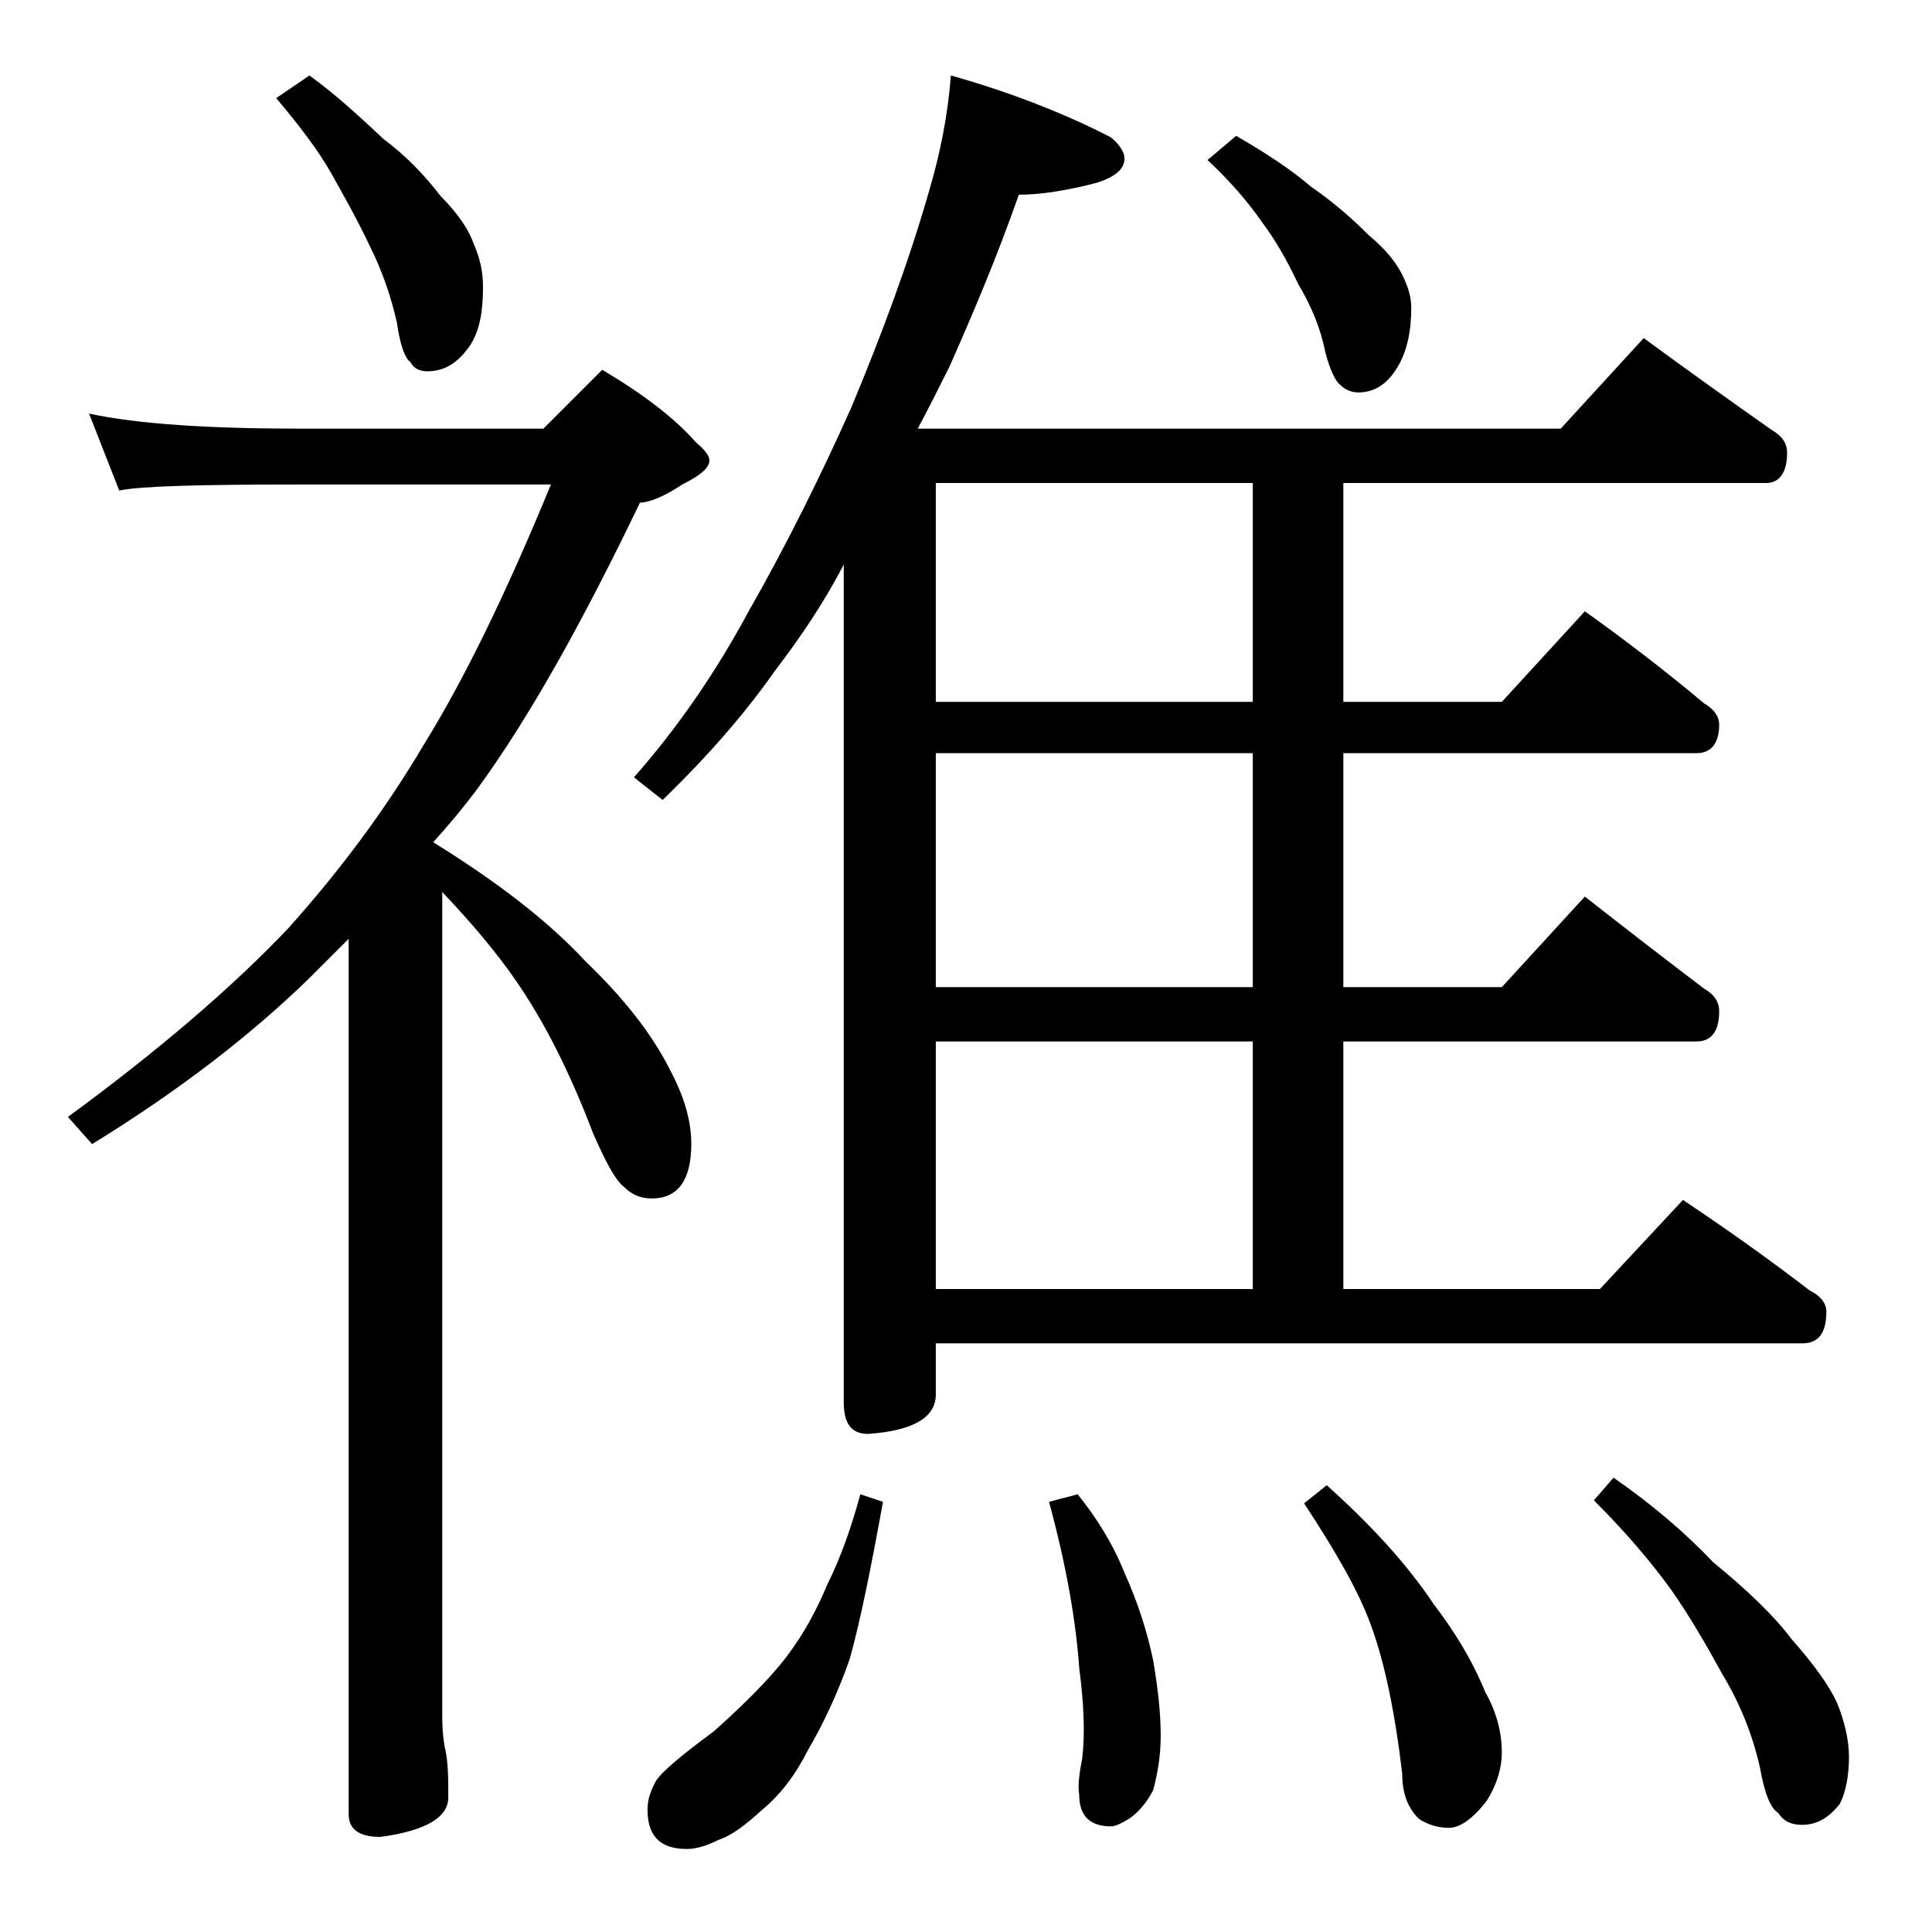 <?xml version="1.0" encoding="utf-8"?>
<!-- Generator: Adobe Illustrator 18.0.0, SVG Export Plug-In . SVG Version: 6.00 Build 0)  -->
<!DOCTYPE svg PUBLIC "-//W3C//DTD SVG 1.1//EN" "http://www.w3.org/Graphics/SVG/1.1/DTD/svg11.dtd">
<svg version="1.1" id="Layer_1" xmlns="http://www.w3.org/2000/svg" xmlns:xlink="http://www.w3.org/1999/xlink" x="0px" y="0px"
	 viewBox="0 0 128 128" enable-background="new 0 0 128 128" xml:space="preserve">
<path d="M5.9,27.4c3.2,0.7,8,1,14.1,1h16l3.9-3.9c2.7,1.6,4.8,3.2,6.2,4.8c0.6,0.5,0.9,0.9,0.9,1.2c0,0.5-0.6,1-1.8,1.6
	c-1.2,0.8-2.2,1.2-2.8,1.2c-3.8,7.9-7.3,14.2-10.8,19c-0.9,1.2-1.9,2.4-2.9,3.5c4.2,2.6,7.6,5.2,10.1,7.9c2.5,2.4,4.4,4.8,5.6,7.2
	c0.9,1.7,1.4,3.3,1.4,4.9c0,2.4-0.9,3.6-2.6,3.6c-0.7,0-1.3-0.2-1.9-0.8c-0.6-0.5-1.2-1.7-2-3.5c-1.6-4.2-3.3-7.5-5.1-10.1
	c-1.3-1.9-3-3.9-4.9-5.9v54.6c0,1,0.1,1.8,0.2,2.2c0.2,0.9,0.2,2,0.2,3.2c0,1.3-1.5,2.2-4.5,2.6c-1.4,0-2.1-0.5-2.1-1.5V62.2
	c-0.9,0.9-1.8,1.8-2.6,2.6c-3.9,3.8-8.7,7.5-14.4,11L4.5,74c6-4.4,10.9-8.6,14.6-12.5c3.4-3.8,6.4-7.8,9-12.2
	c2.6-4.2,5.4-9.9,8.4-17.2H20c-6.7,0-10.7,0.1-12.1,0.4L5.9,27.4z M20.5,5c1.8,1.3,3.4,2.8,4.9,4.2c1.6,1.2,2.8,2.5,3.8,3.8
	c1.2,1.2,1.9,2.3,2.2,3.2c0.4,0.9,0.6,1.8,0.6,2.8c0,1.6-0.2,2.8-0.8,3.8c-0.8,1.2-1.7,1.8-2.9,1.8c-0.5,0-0.9-0.2-1.1-0.6
	c-0.4-0.3-0.7-1.2-0.9-2.6c-0.4-1.8-1-3.5-1.8-5.1c-0.8-1.7-1.7-3.3-2.6-4.9c-0.8-1.4-2-3-3.6-4.9L20.5,5z M63,5
	c3.9,1.1,7.5,2.5,10.6,4.1c0.6,0.5,0.9,1,0.9,1.4c0,0.7-0.6,1.2-1.8,1.6c-1.9,0.5-3.7,0.8-5.2,0.8c-1.4,4-3,7.8-4.6,11.4
	c-0.7,1.4-1.4,2.8-2.1,4.1h42.6l5.5-6c3,2.2,5.8,4.2,8.5,6.1c0.7,0.4,1,0.9,1,1.5c0,1.3-0.5,2-1.4,2H89v14.5h10.5l5.5-6
	c2.8,2,5.4,4,7.9,6.1c0.7,0.4,1,0.9,1,1.4c0,1.2-0.5,1.9-1.5,1.9H89v15.5h10.5l5.5-6c2.8,2.2,5.4,4.2,7.9,6.1c0.7,0.4,1,0.9,1,1.5
	c0,1.3-0.5,2-1.5,2H89v16.4h17l5.5-5.9c3,2,5.8,4,8.4,6c0.8,0.4,1.1,0.9,1.1,1.4c0,1.4-0.5,2.1-1.6,2.1H62v3.4
	c0,1.5-1.5,2.4-4.5,2.6c-1.1,0-1.6-0.7-1.6-2.1V37.4c-1.4,2.7-3,5-4.6,7.1C49.4,47.2,47,50,43.9,53L42,51.5c3-3.4,5.5-7.1,7.6-11
	c2.4-4.2,4.7-8.8,6.8-13.5c2-4.8,3.8-9.6,5.2-14.5C62.3,10.1,62.8,7.6,63,5z M57,99l1.5,0.5c-0.8,4.4-1.5,7.9-2.2,10.4
	c-0.8,2.3-1.8,4.4-2.8,6.1c-0.8,1.6-1.8,2.9-3,3.9c-1.1,1-2,1.7-2.9,2c-0.8,0.4-1.5,0.6-2.1,0.6c-1.8,0-2.6-0.9-2.6-2.6
	c0-0.7,0.2-1.2,0.5-1.8c0.3-0.6,1.6-1.7,3.9-3.4c2.7-2.4,4.3-4.2,5-5.2c0.9-1.2,1.8-2.8,2.5-4.5C55.7,103.2,56.4,101.2,57,99z
	 M83,46.5V32H62v14.5H83z M83,65.4V49.9H62v15.5H83z M62,85.4h21V69H62V85.4z M71.4,99c1.2,1.5,2.3,3.2,3.1,5.2
	c0.9,2,1.5,3.9,1.9,5.8c0.3,1.8,0.5,3.4,0.5,5c0,1.3-0.2,2.5-0.5,3.6c-0.4,0.8-1,1.5-1.6,1.9c-0.5,0.3-0.9,0.5-1.2,0.5
	c-1.4,0-2.1-0.7-2.1-2.1c-0.1-0.6,0-1.4,0.2-2.4c0.2-1.7,0.1-3.7-0.2-6c-0.2-2.9-0.8-6.6-2-11L71.4,99z M81.9,9
	c1.9,1.1,3.6,2.2,5,3.4c1.6,1.1,2.8,2.2,3.8,3.2c1.1,0.9,1.8,1.8,2.2,2.6c0.4,0.8,0.6,1.5,0.6,2.2c0,1.6-0.3,2.9-0.9,3.9
	C91.9,25.5,91,26,90,26c-0.5,0-0.9-0.2-1.2-0.5c-0.3-0.2-0.7-1-1-2.2c-0.3-1.5-0.9-3-1.8-4.5c-0.7-1.5-1.5-2.9-2.4-4.1
	c-0.9-1.3-2.1-2.7-3.6-4.1L81.9,9z M87.9,98.4c2.9,2.6,5.3,5.2,7.1,7.9c1.3,1.7,2.5,3.6,3.4,5.8c0.8,1.4,1.1,2.8,1.1,4
	c0,1-0.3,2.1-1,3.2c-0.9,1.2-1.8,1.8-2.5,1.8s-1.4-0.2-2-0.6c-0.8-0.8-1.1-1.8-1.1-3c-0.5-4.2-1.2-7.5-2.1-9.9
	c-0.8-2.2-2.3-4.8-4.4-8L87.9,98.4z M106.9,97.9c2.6,1.8,4.8,3.7,6.6,5.6c2.2,1.8,4,3.5,5.2,5.1c1.5,1.7,2.5,3.1,3,4.2
	c0.5,1.2,0.8,2.5,0.8,3.6c0,1.2-0.2,2.3-0.6,3.1c-0.7,0.9-1.5,1.4-2.5,1.4c-0.7,0-1.2-0.2-1.6-0.8c-0.5-0.3-0.9-1.3-1.2-3
	c-0.5-2.2-1.3-4.2-2.5-6.2c-1.1-2-2.2-3.9-3.4-5.6c-1.3-1.8-3-3.8-5.1-5.9L106.9,97.9z"/>
</svg>
